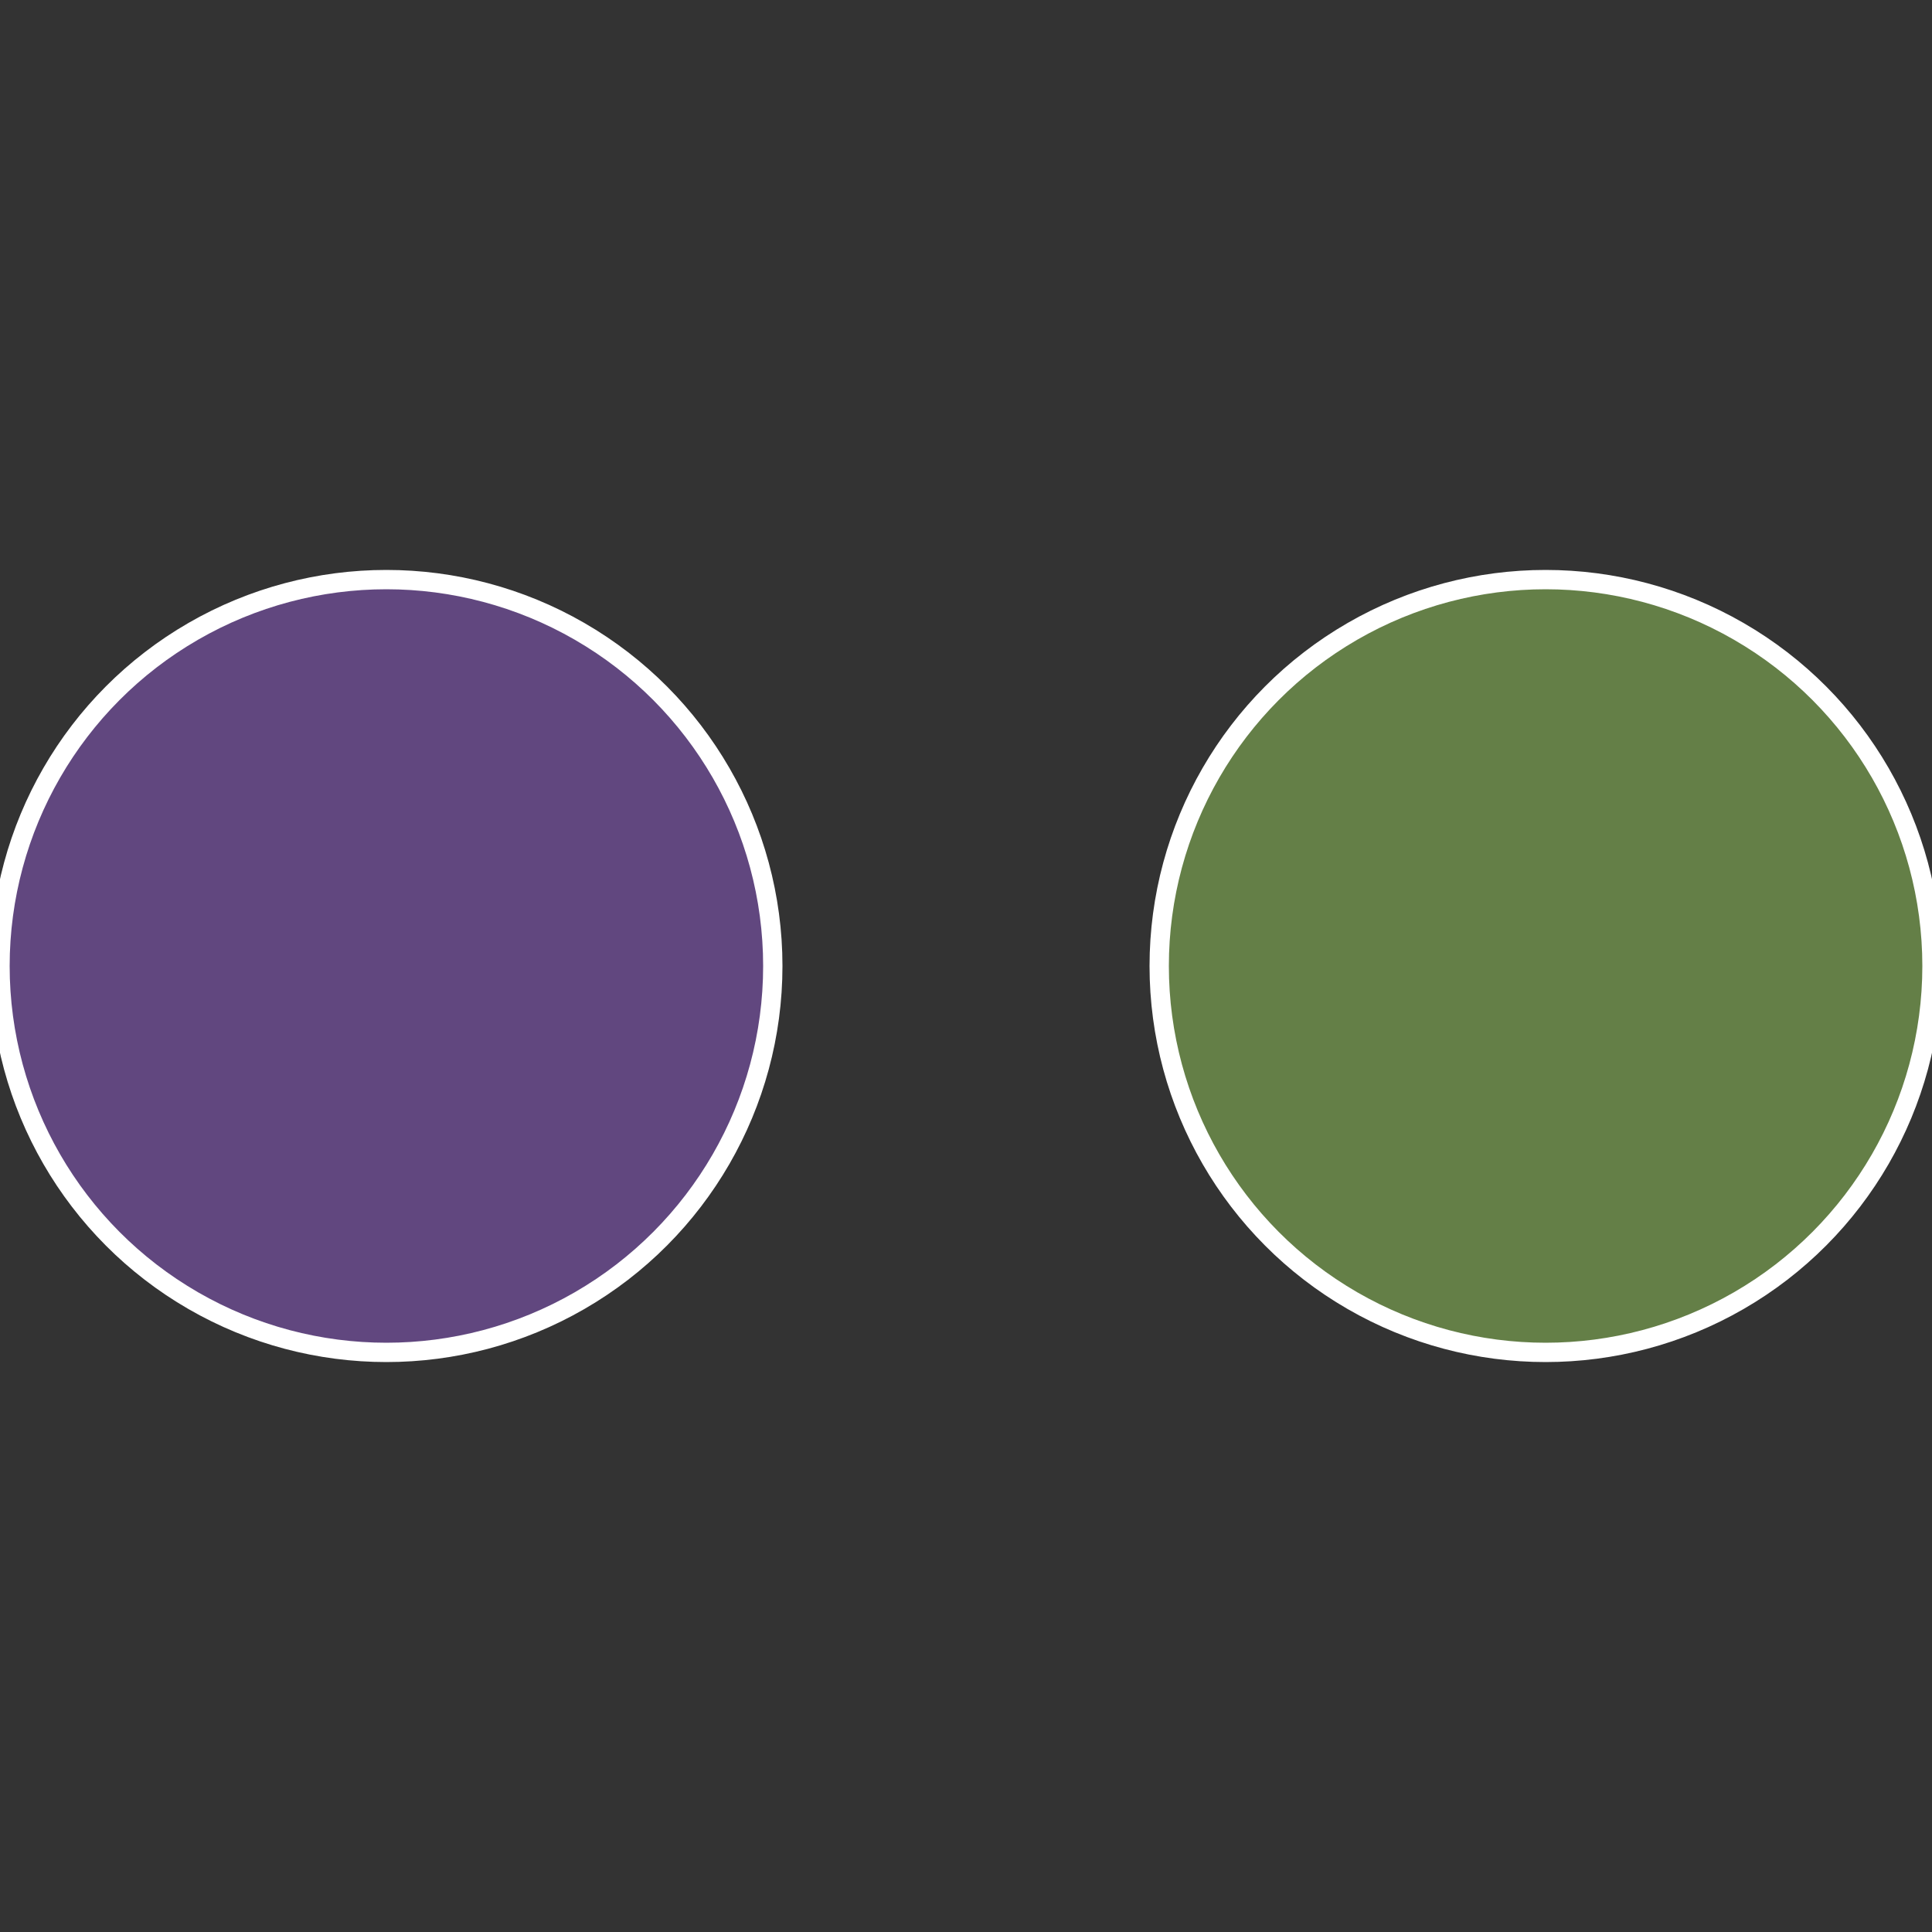 <?xml version="1.0" standalone="no"?>
<svg width="500" height="500" viewBox="-1 -1 2 2" xmlns="http://www.w3.org/2000/svg">
 
                <rect x="-1" y="-1" width="2" height="2" fill="#333333" stroke="none"/>
 
                <circle cx="0.6" cy="0" r="0.4" fill="#647f47" stroke="#fff" stroke-width="1%" />
             
                <circle cx="-0.6" cy="7.3478807948841E-17" r="0.4" fill="#61477f" stroke="#fff" stroke-width="1%" />
            </svg>
